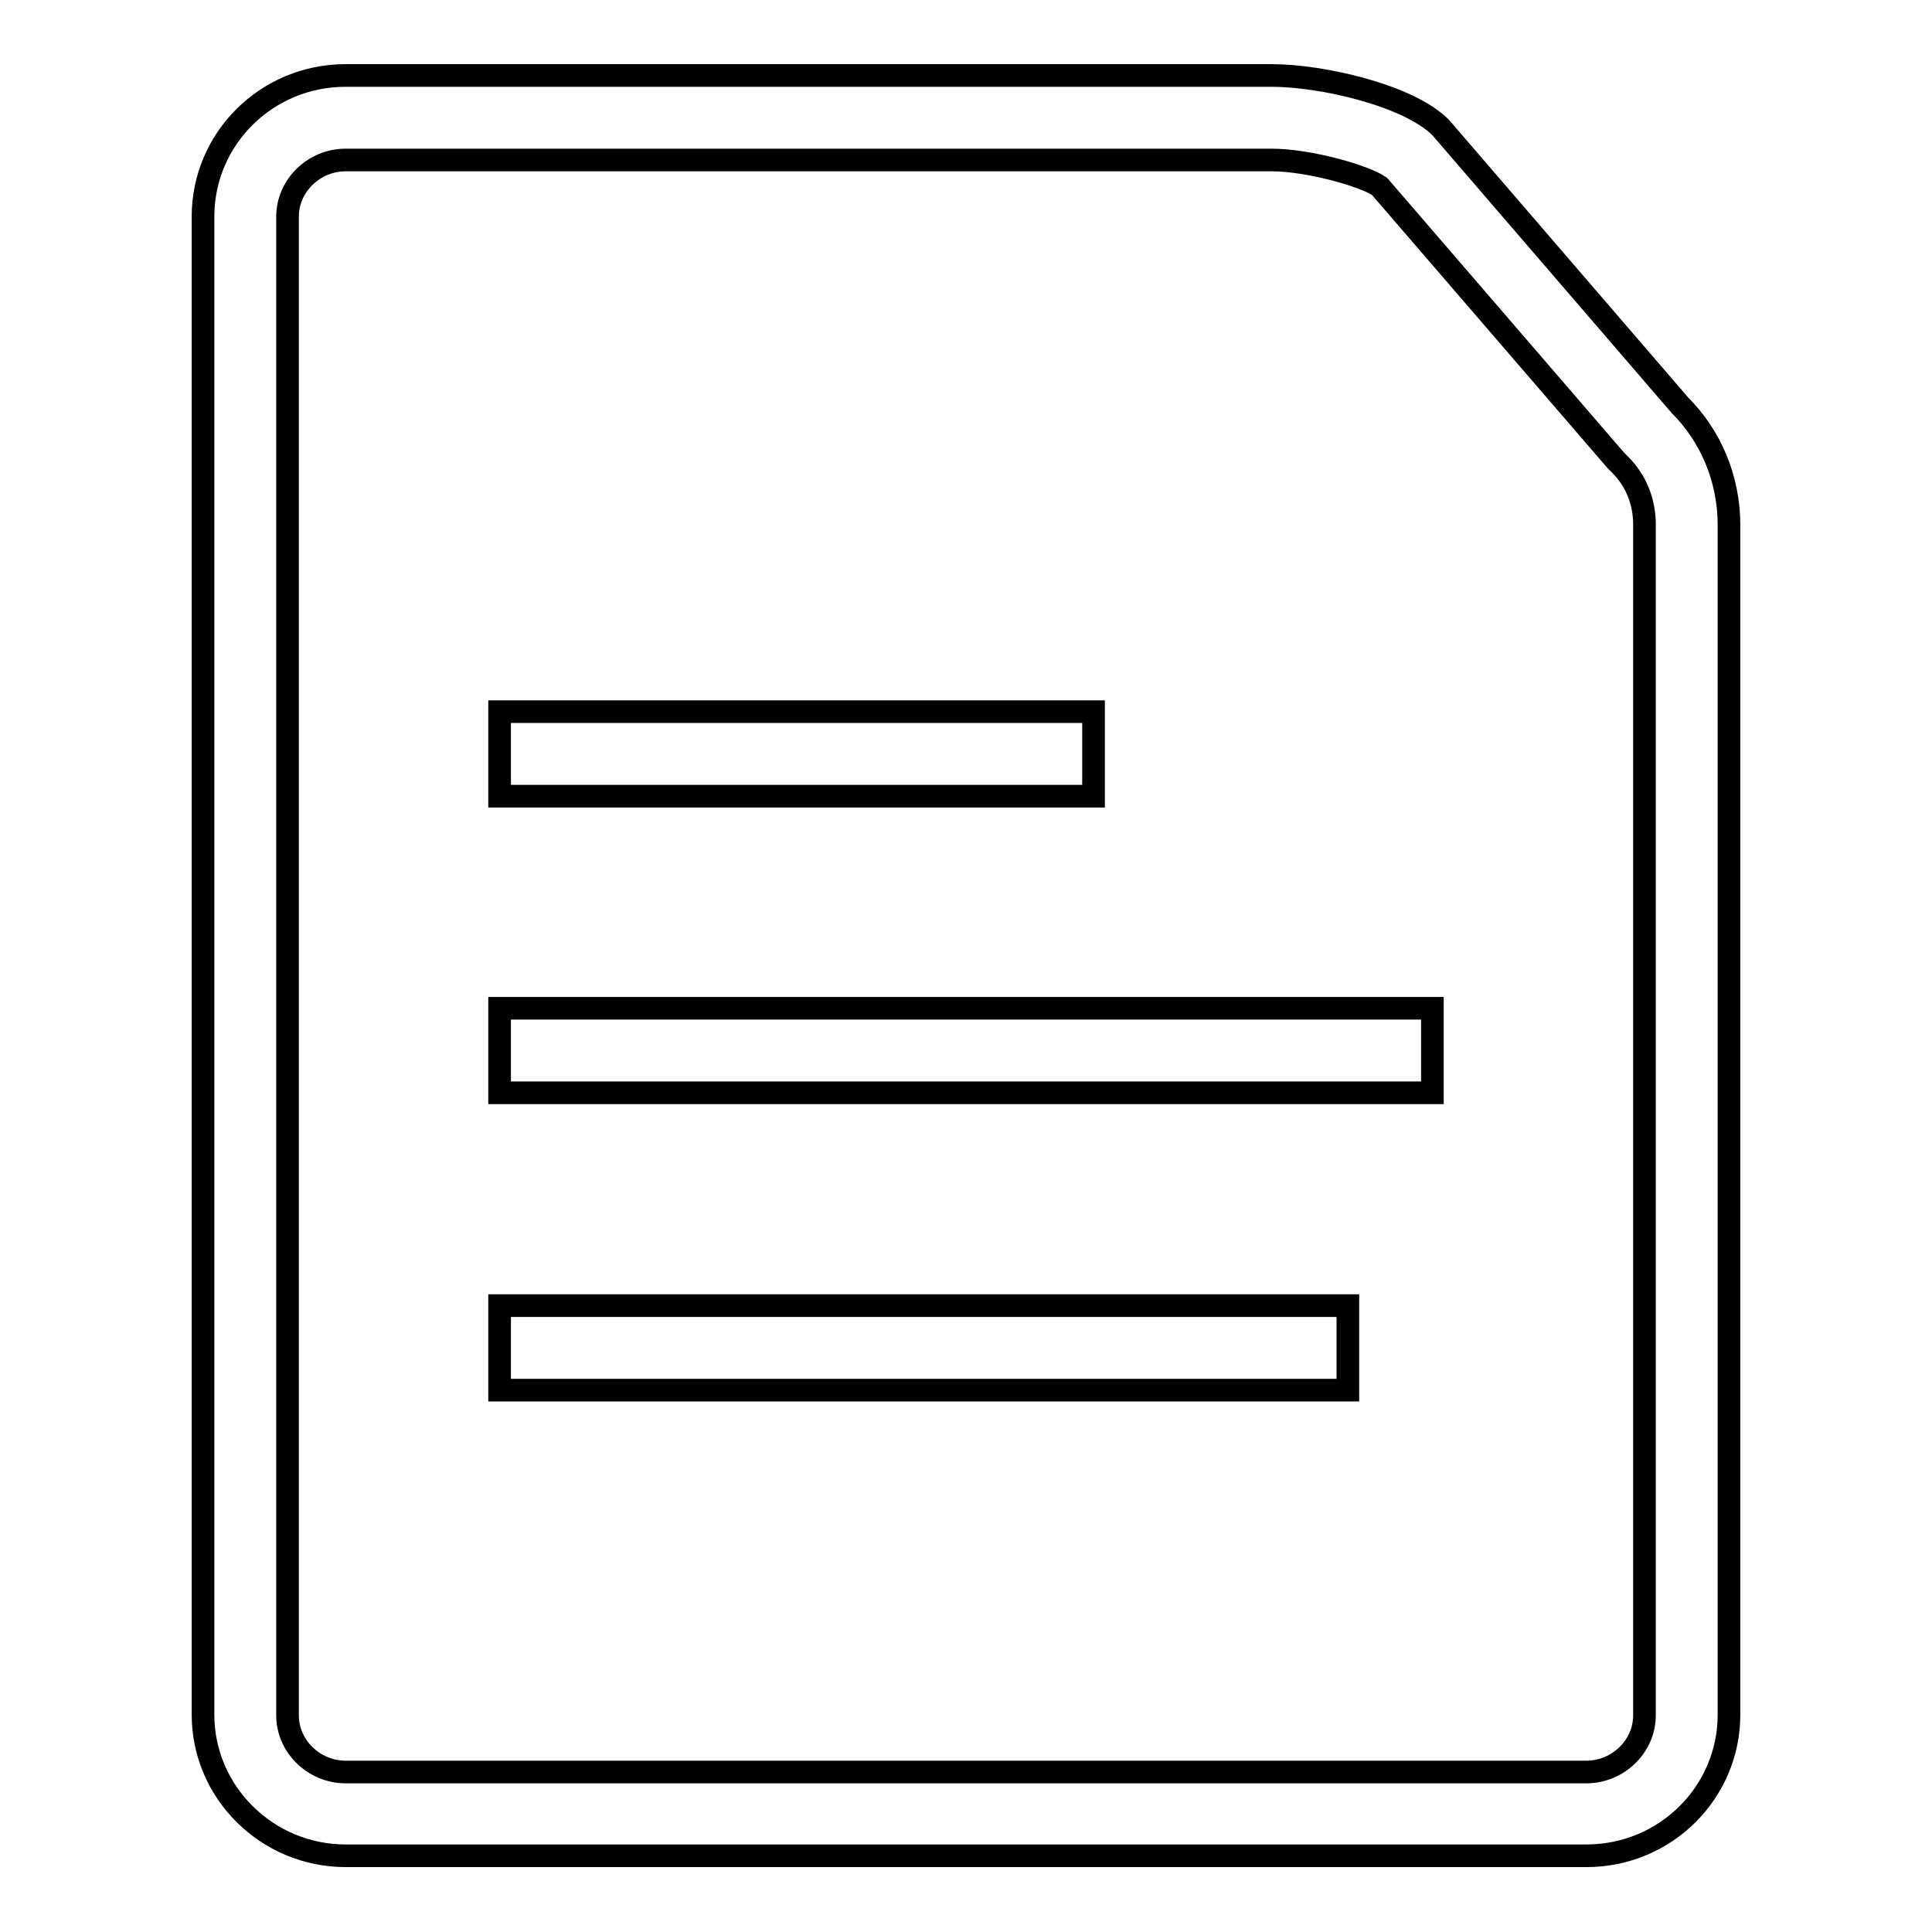<?xml version="1.0" encoding="utf-8"?>
<!-- Svg Vector Icons : http://www.onlinewebfonts.com/icon -->
<!DOCTYPE svg PUBLIC "-//W3C//DTD SVG 1.1//EN" "http://www.w3.org/Graphics/SVG/1.1/DTD/svg11.dtd">
<svg version="1.1" xmlns="http://www.w3.org/2000/svg" xmlns:xlink="http://www.w3.org/1999/xlink" x="0px" y="0px" viewBox="0 0 256 256" enable-background="new 0 0 256 256" xml:space="preserve">
<g> <path stroke-width="3" fill-opacity="0" stroke="#000000"  d="M222.6,53.7l-31.7-36.8c-4.3-4.3-15.8-6.9-22.4-6.9H45.8c-10.5,0-18.9,8.4-18.9,18.7v198.5 c0,10.3,8.5,18.7,18.9,18.7h164.4c10.5,0,18.9-8.4,18.9-18.7V69.6C229.1,63.3,226.6,57.7,222.6,53.7z M217.9,227.3 c0,4.1-3.5,7.5-7.7,7.5H45.8c-4.2,0-7.7-3.4-7.7-7.5V28.7c0-4.1,3.5-7.5,7.7-7.5h122.7c4.9,0,12.3,2.1,14.3,3.5L214.1,61l0.3,0.3 l0.3,0.3c2.1,2.1,3.2,4.9,3.2,7.9L217.9,227.3L217.9,227.3z M66.2,173h112.4v11.2H66.2V173z M66.2,133.6h123.6v11.2H66.2V133.6z  M66.2,94.3h78.7v11.2H66.2V94.3z"/></g>
</svg>